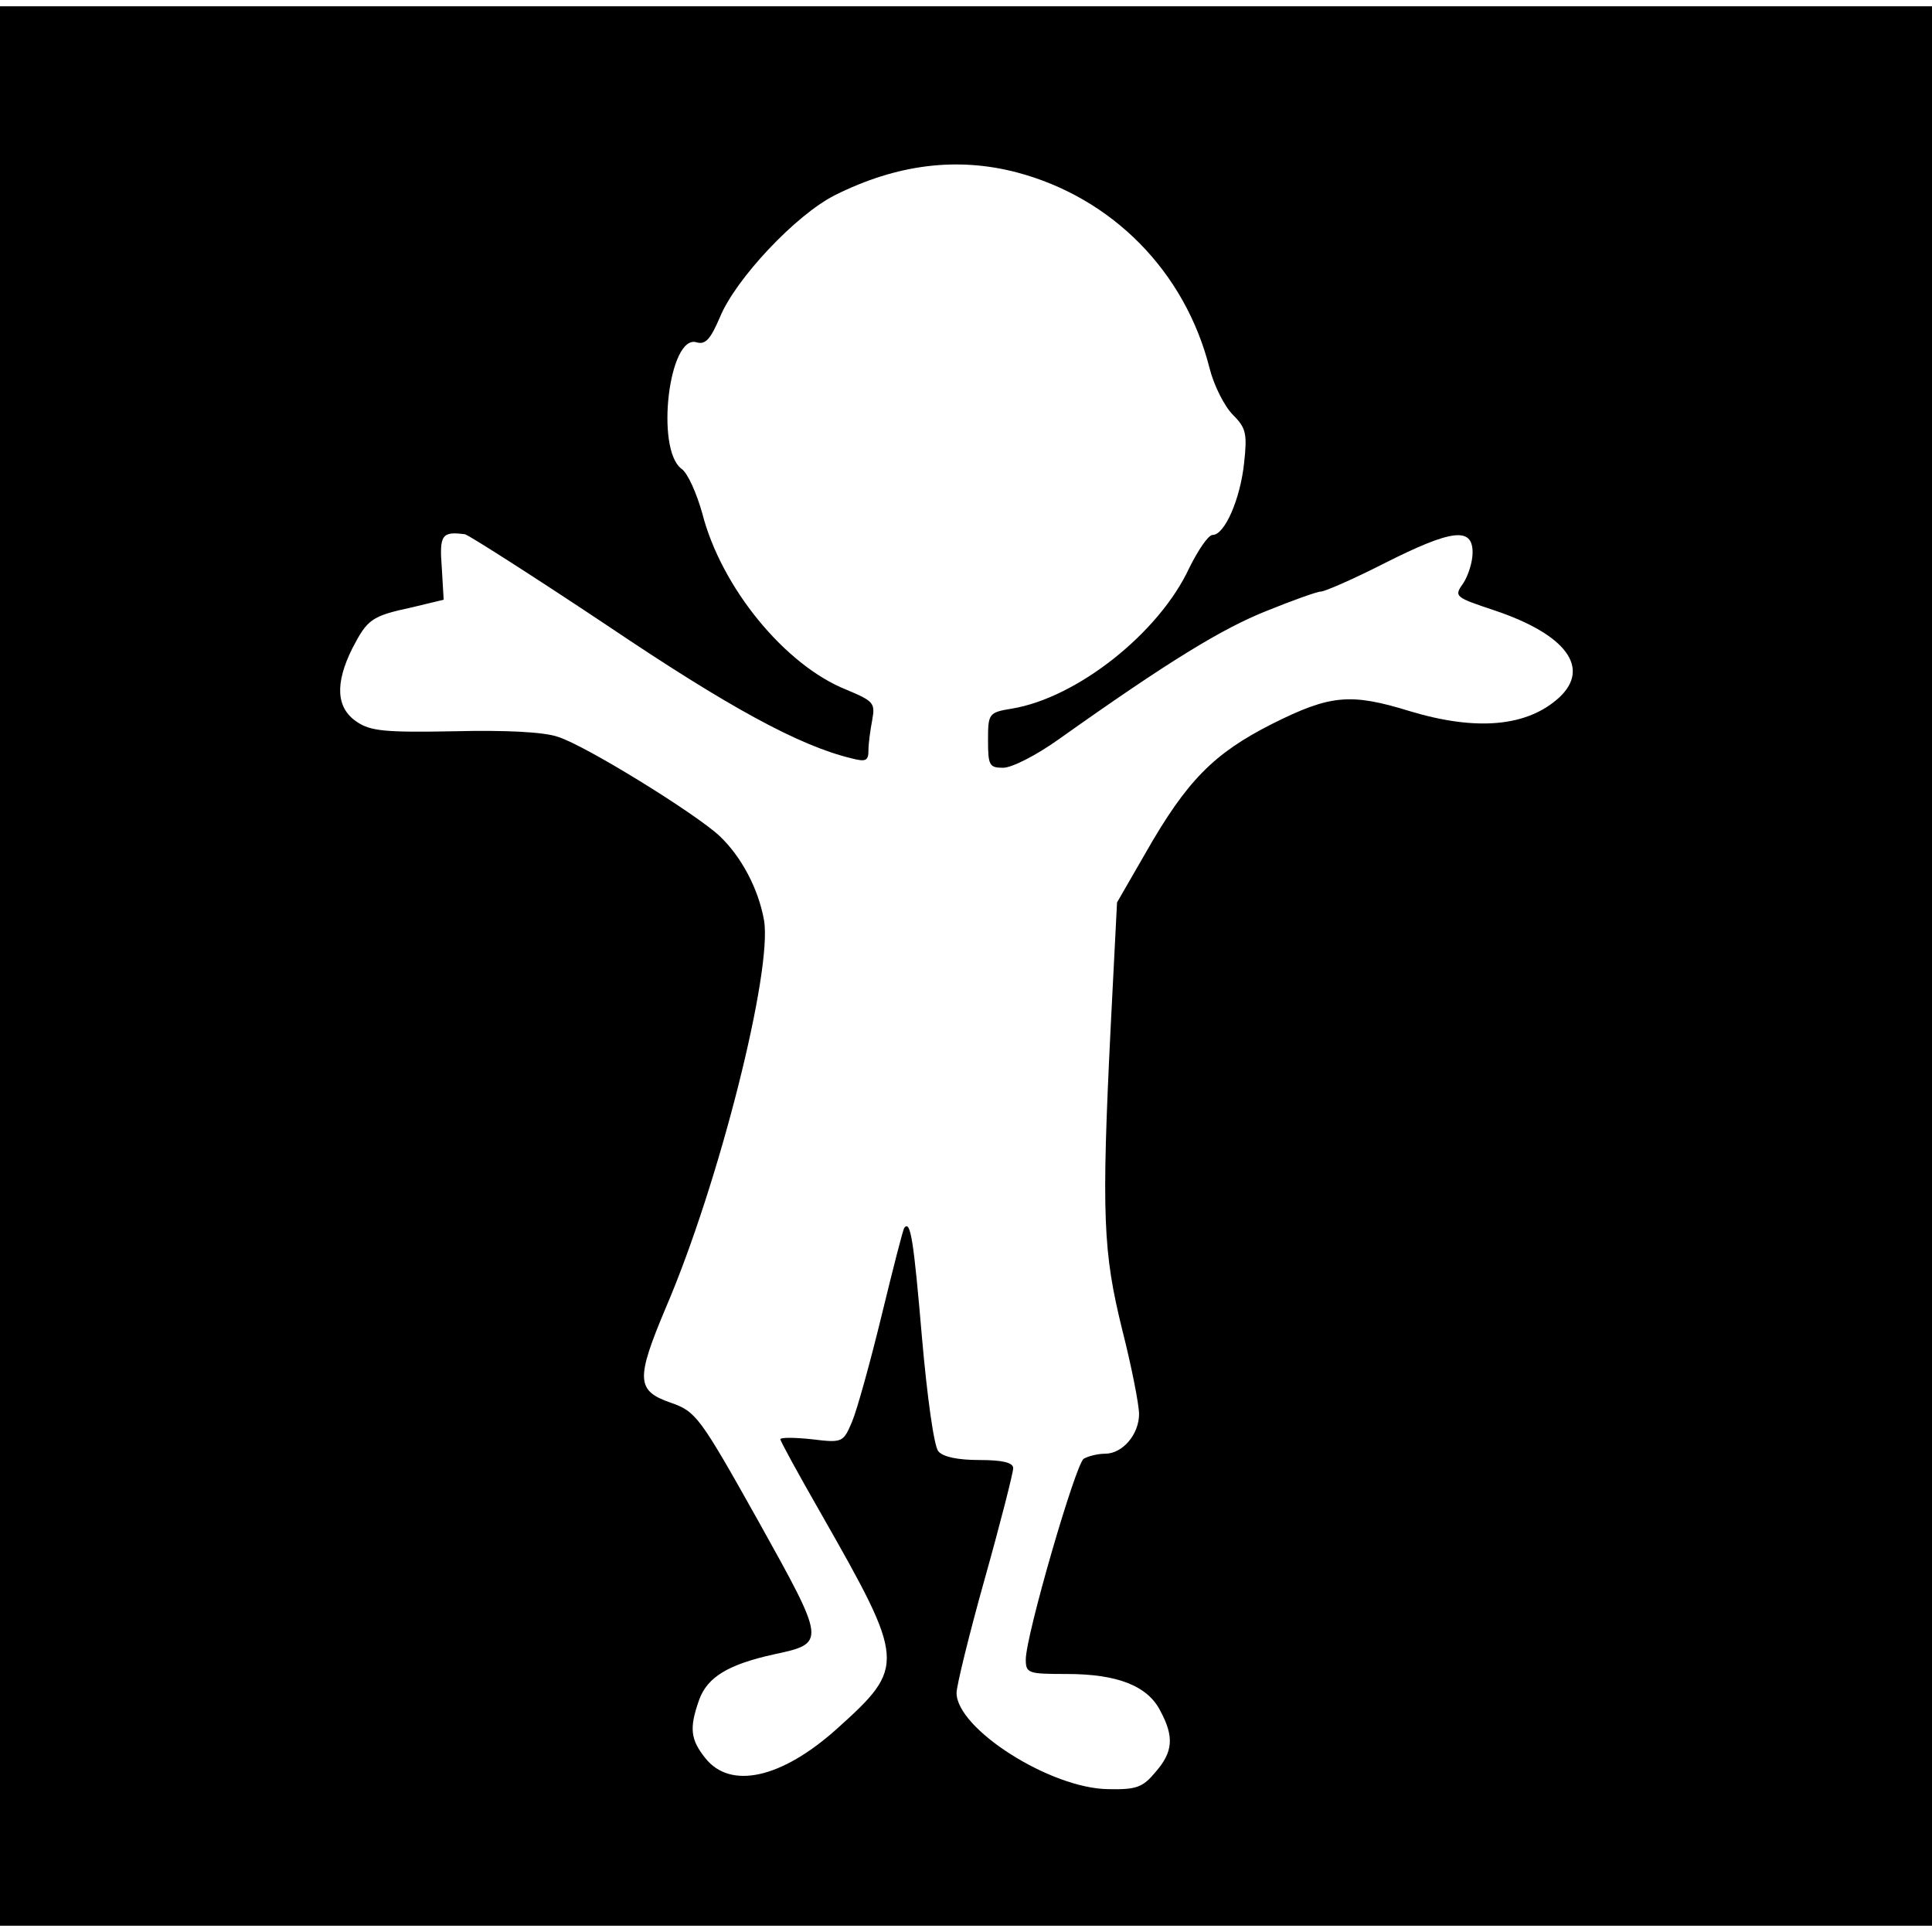 <?xml version="1.0" standalone="no"?>
<!DOCTYPE svg PUBLIC "-//W3C//DTD SVG 20010904//EN"
 "http://www.w3.org/TR/2001/REC-SVG-20010904/DTD/svg10.dtd">
<svg version="1.0" xmlns="http://www.w3.org/2000/svg"
 width="307pt" height="307pt" viewBox="0 0 307 307"
 preserveAspectRatio="xMidYMid meet">
<g transform="translate(0,307) scale(0.1,-0.1)"
fill="#000000" stroke="none">
<path d="M0 1535 l0 -1525 1535 0 1535 0 0 1525 0 1525 -1535 0 -1535 0 0
-1525z m1616 1261 c151 -40 267 -157 306 -311 7 -28 24 -61 37 -74 21 -21 23
-30 18 -76 -6 -58 -31 -115 -50 -115 -7 0 -23 -24 -37 -52 -48 -104 -179 -207
-282 -224 -37 -6 -38 -8 -38 -50 0 -40 2 -44 24 -44 14 0 53 20 88 45 176 125
260 176 330 204 42 17 81 31 87 31 6 0 52 20 101 45 107 54 140 58 140 17 0
-15 -7 -37 -15 -49 -15 -21 -13 -22 50 -43 113 -38 153 -91 103 -138 -51 -47
-132 -54 -238 -22 -94 29 -126 26 -218 -20 -93 -47 -136 -90 -202 -206 l-45
-78 -10 -196 c-15 -302 -12 -360 18 -482 15 -59 27 -120 27 -135 0 -32 -26
-63 -54 -63 -12 0 -27 -4 -34 -8 -13 -9 -92 -281 -92 -319 0 -22 4 -23 65 -23
81 0 129 -19 149 -59 22 -41 20 -65 -8 -97 -20 -24 -30 -28 -75 -27 -92 1
-241 96 -241 153 0 11 20 93 45 182 25 89 45 168 45 175 0 9 -17 13 -54 13
-34 0 -58 5 -65 14 -7 8 -18 89 -26 181 -13 152 -18 187 -28 174 -2 -2 -18
-65 -36 -139 -18 -74 -39 -150 -47 -169 -14 -33 -15 -34 -64 -28 -28 3 -50 3
-50 0 0 -3 29 -56 64 -117 135 -237 136 -244 26 -343 -88 -79 -169 -97 -209
-47 -24 30 -26 48 -10 93 13 36 46 56 118 72 84 18 84 18 -24 212 -93 166 -99
174 -139 188 -55 19 -56 37 -8 151 85 198 170 537 156 616 -9 50 -36 101 -71
134 -39 36 -212 143 -256 157 -22 8 -85 11 -165 9 -109 -2 -133 0 -155 15 -33
22 -35 61 -7 117 24 46 30 51 95 65 l50 12 -3 51 c-4 52 0 58 37 53 7 -2 109
-67 226 -145 193 -130 305 -191 388 -211 23 -6 27 -4 27 13 0 11 3 32 6 48 5
27 2 30 -41 48 -98 39 -199 163 -229 280 -9 32 -23 64 -33 71 -42 31 -20 215
24 201 14 -4 22 5 37 40 25 61 121 163 183 194 98 49 194 61 289 36z"/>
</g>
</svg>
